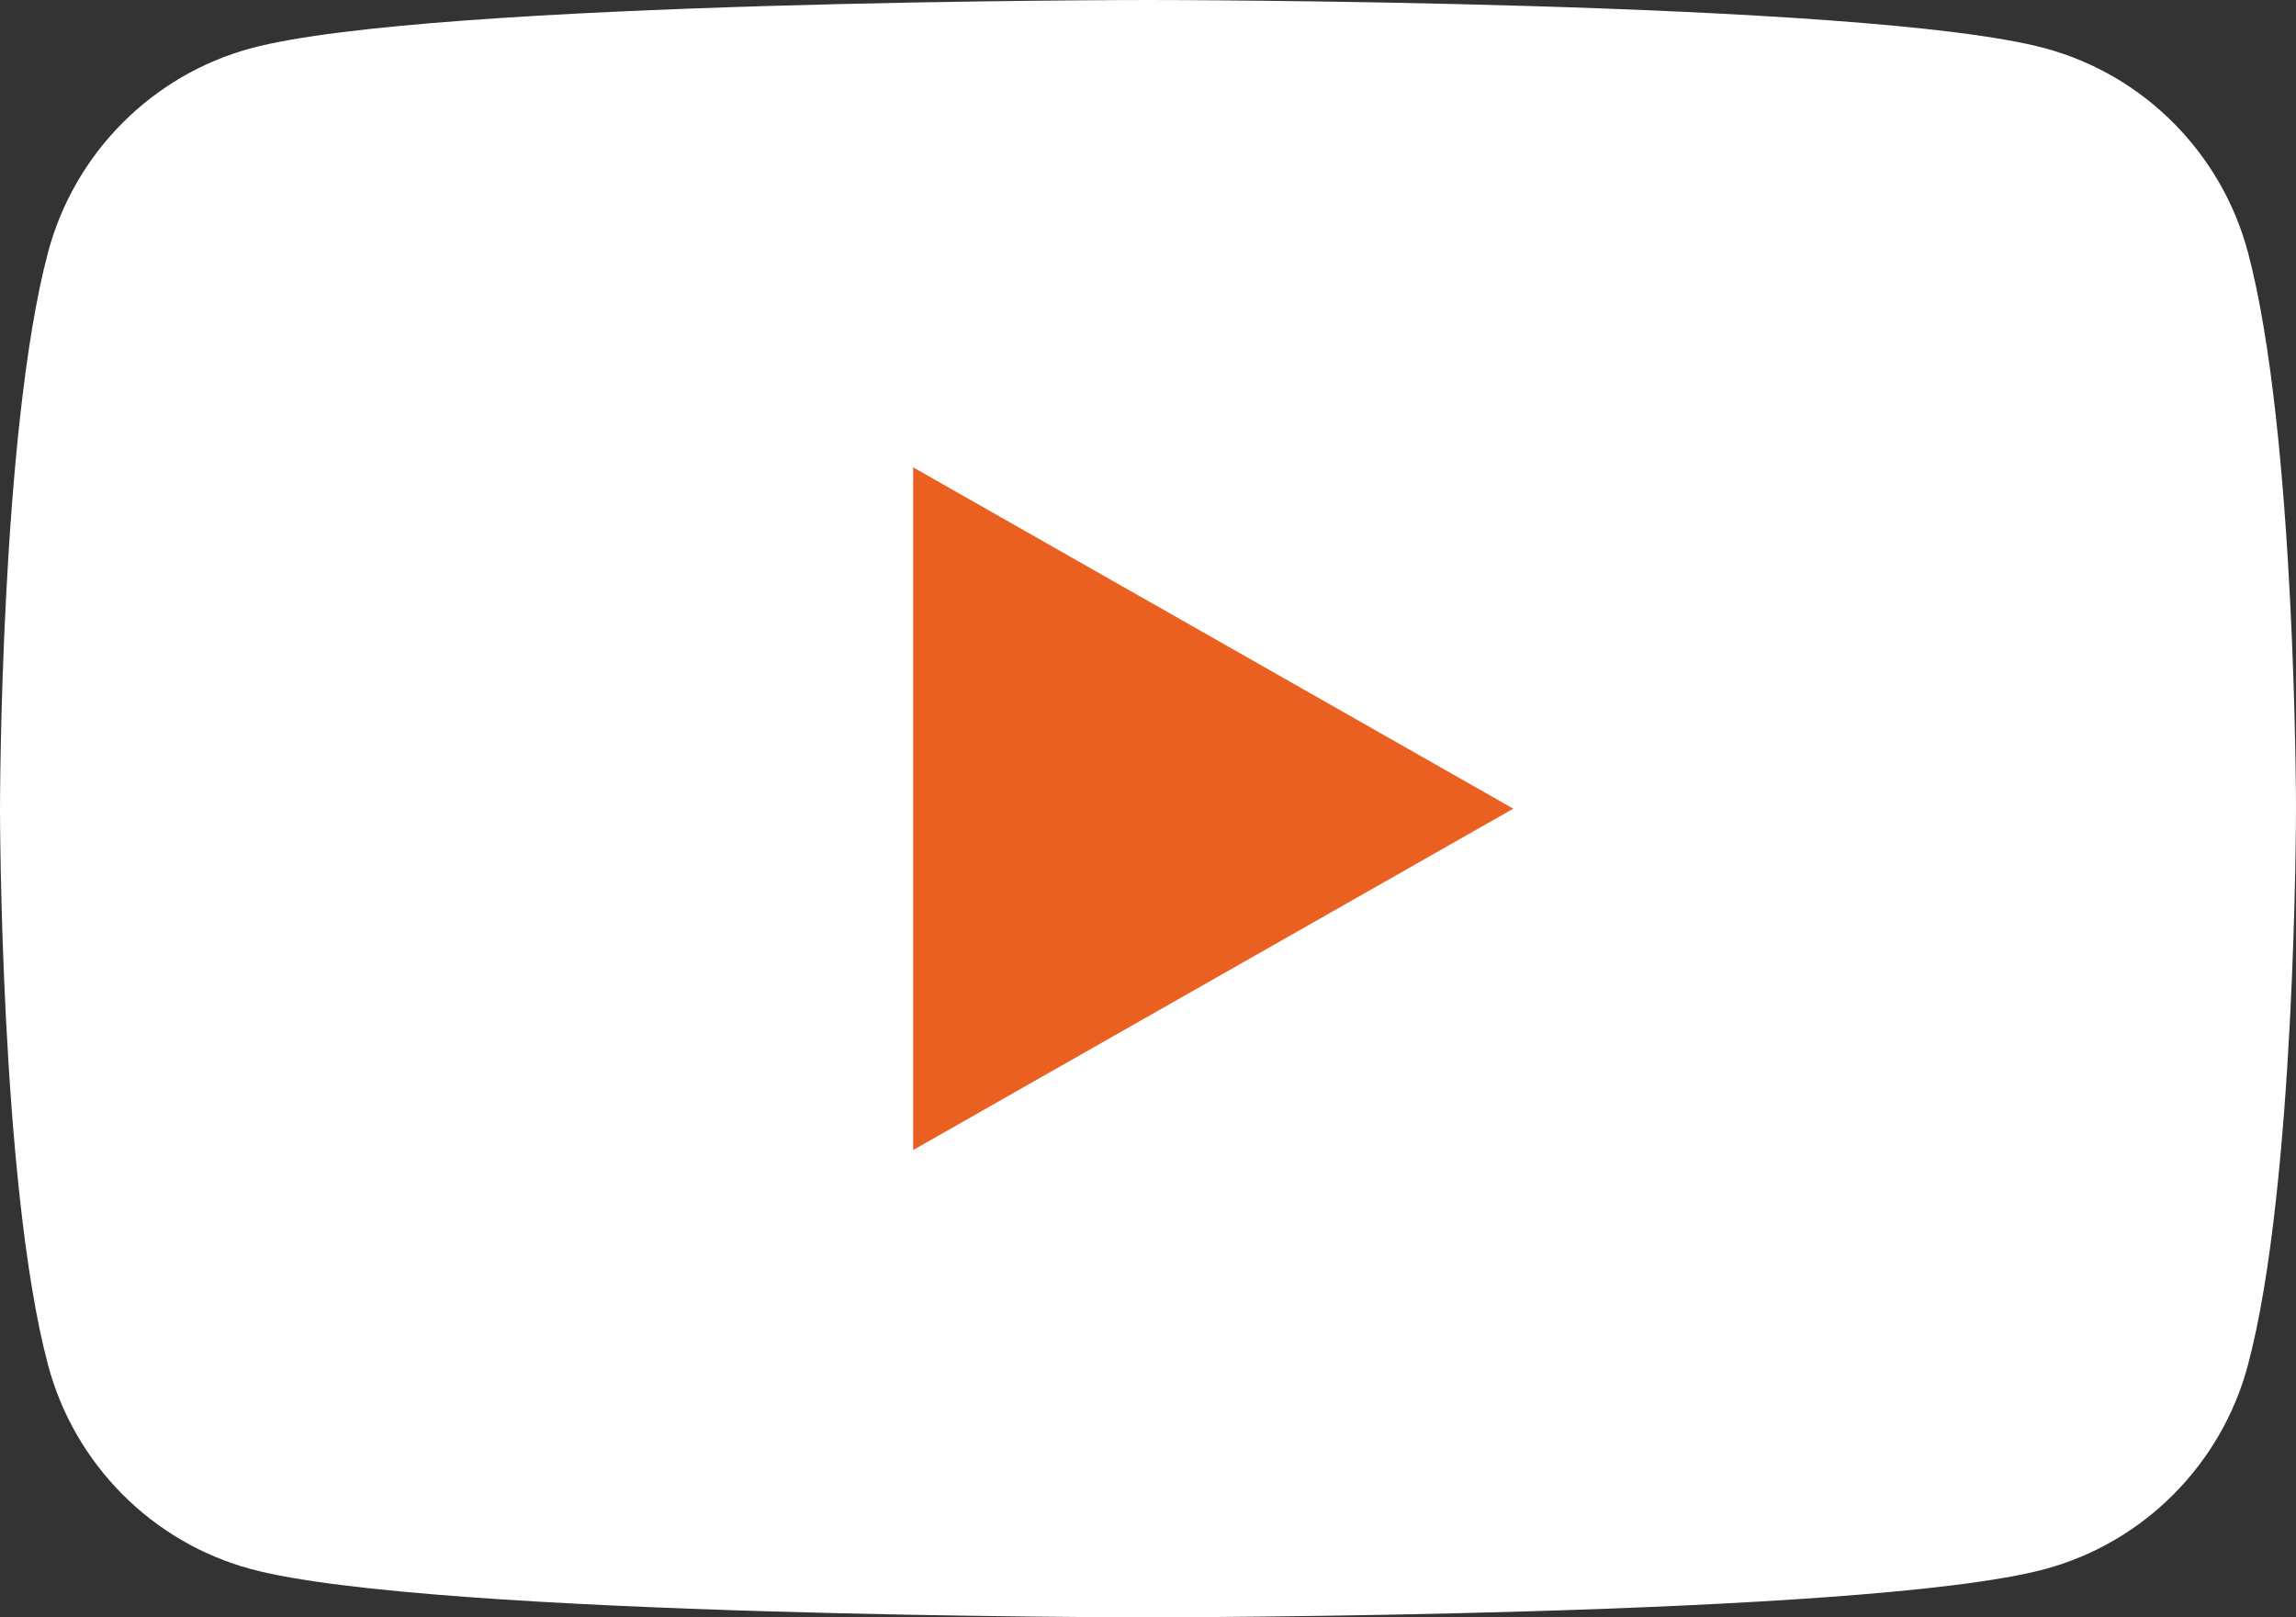 <svg width="44" height="31" viewBox="0 0 44 31" fill="none" xmlns="http://www.w3.org/2000/svg">
<rect x="0" y="0" width="44" height="31" fill="#333333" stroke="none"/>
<g clip-path="url(#clip0_2032_60)">
<path d="M43.08 4.84C42.575 2.935 41.083 1.435 39.19 0.925C35.76 0 22 0 22 0C22 0 8.24 0 4.81 0.925C2.917 1.435 1.425 2.935 0.92 4.84C0 8.295 0 15.5 0 15.5C0 15.5 0 22.705 0.92 26.16C1.425 28.065 2.917 29.565 4.81 30.075C8.242 31 22 31 22 31C22 31 35.76 31 39.19 30.075C41.083 29.565 42.575 28.065 43.08 26.16C44 22.707 44 15.5 44 15.5C44 15.5 44 8.295 43.08 4.84Z" fill="white"/>
<path d="M17.5 22.043L29 15.5L17.5 8.958V22.043Z" fill="#EA6020"/>
</g>
<defs>
<clipPath id="clip0_2032_60">
<rect width="44" height="31" fill="white"/>
</clipPath>
</defs>
</svg>
